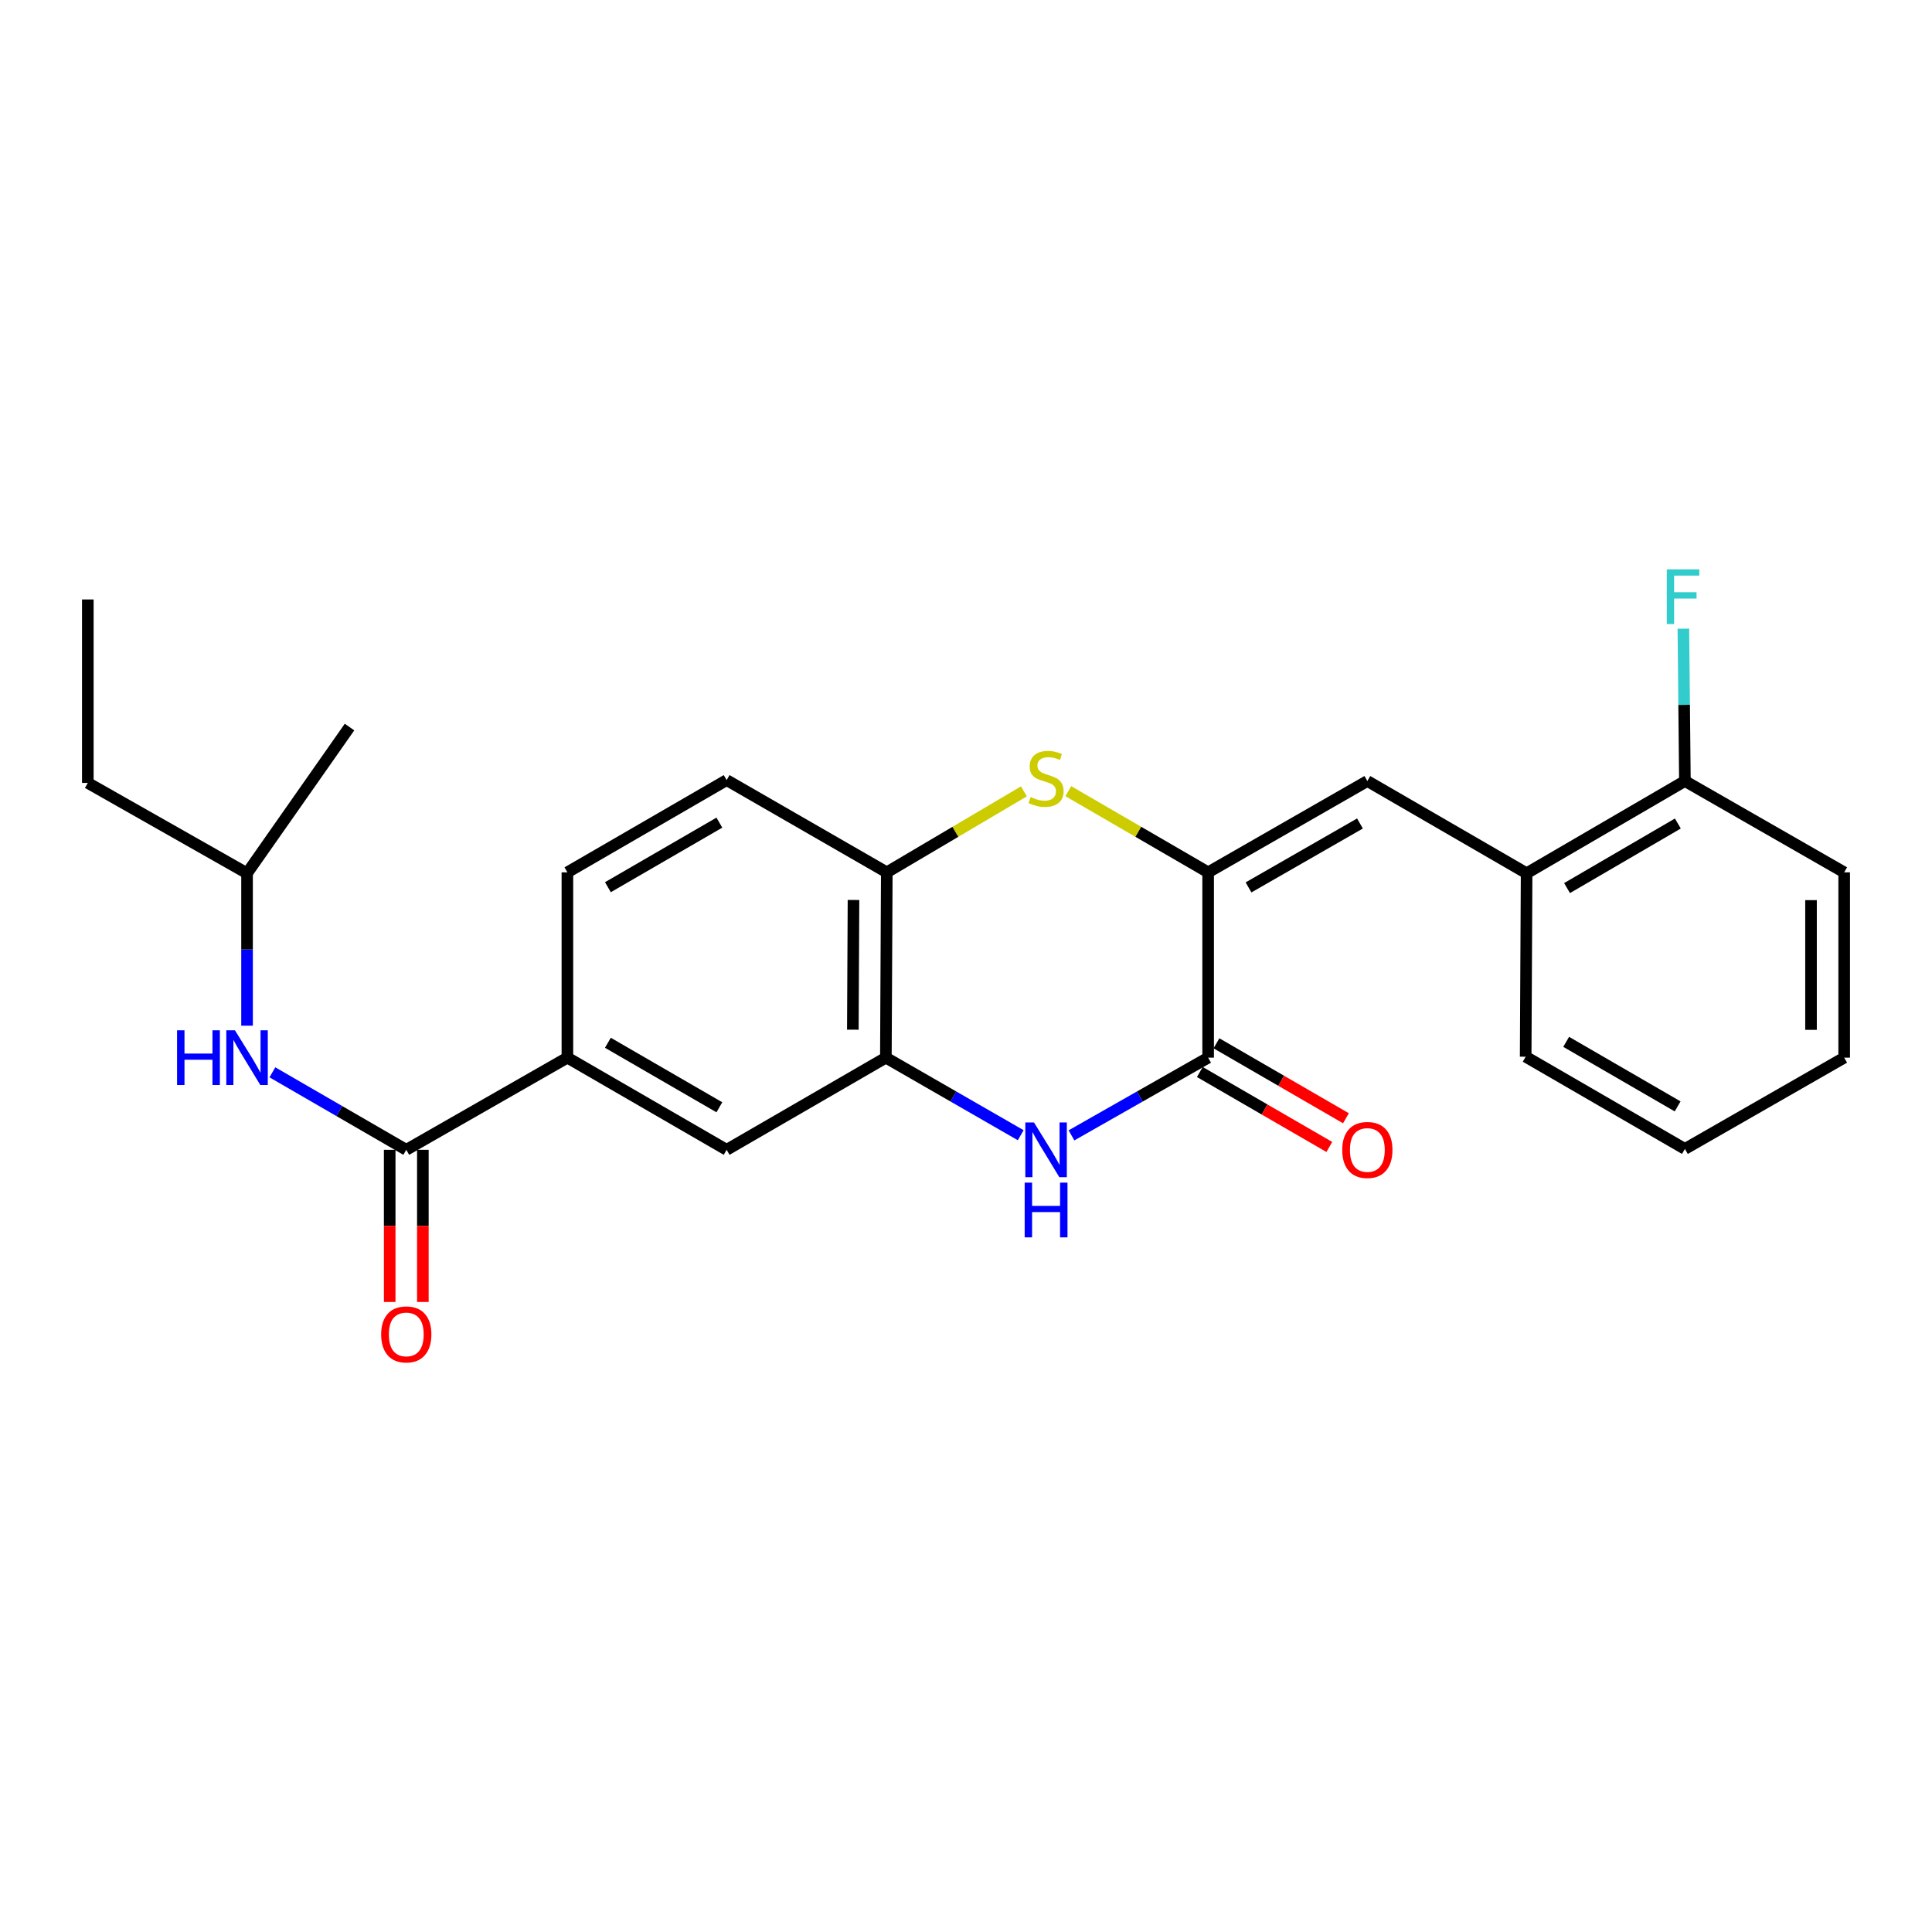 <?xml version='1.0' encoding='iso-8859-1'?>
<svg version='1.1' baseProfile='full'
              xmlns='http://www.w3.org/2000/svg'
                      xmlns:rdkit='http://www.rdkit.org/xml'
                      xmlns:xlink='http://www.w3.org/1999/xlink'
                  xml:space='preserve'
width='1000px' height='1000px' viewBox='0 0 1000 1000'>
<!-- END OF HEADER -->
<rect style='opacity:1.0;fill:#FFFFFF;stroke:none' width='1000' height='1000' x='0' y='0'> </rect>
<path class='bond-0' d='M 625.331,451.519 L 625.331,547.439' style='fill:none;fill-rule:evenodd;stroke:#000000;stroke-width:6px;stroke-linecap:butt;stroke-linejoin:miter;stroke-opacity:1' />
<path class='bond-2' d='M 625.331,451.519 L 589.141,430.512' style='fill:none;fill-rule:evenodd;stroke:#000000;stroke-width:6px;stroke-linecap:butt;stroke-linejoin:miter;stroke-opacity:1' />
<path class='bond-2' d='M 589.141,430.512 L 552.951,409.504' style='fill:none;fill-rule:evenodd;stroke:#CCCC00;stroke-width:6px;stroke-linecap:butt;stroke-linejoin:miter;stroke-opacity:1' />
<path class='bond-3' d='M 625.331,451.519 L 707.737,404.256' style='fill:none;fill-rule:evenodd;stroke:#000000;stroke-width:6px;stroke-linecap:butt;stroke-linejoin:miter;stroke-opacity:1' />
<path class='bond-3' d='M 646.232,459.321 L 703.916,426.236' style='fill:none;fill-rule:evenodd;stroke:#000000;stroke-width:6px;stroke-linecap:butt;stroke-linejoin:miter;stroke-opacity:1' />
<path class='bond-1' d='M 625.331,547.439 L 589.965,567.551' style='fill:none;fill-rule:evenodd;stroke:#000000;stroke-width:6px;stroke-linecap:butt;stroke-linejoin:miter;stroke-opacity:1' />
<path class='bond-1' d='M 589.965,567.551 L 554.599,587.662' style='fill:none;fill-rule:evenodd;stroke:#0000FF;stroke-width:6px;stroke-linecap:butt;stroke-linejoin:miter;stroke-opacity:1' />
<path class='bond-11' d='M 621.031,554.867 L 654.544,574.267' style='fill:none;fill-rule:evenodd;stroke:#000000;stroke-width:6px;stroke-linecap:butt;stroke-linejoin:miter;stroke-opacity:1' />
<path class='bond-11' d='M 654.544,574.267 L 688.057,593.666' style='fill:none;fill-rule:evenodd;stroke:#FF0000;stroke-width:6px;stroke-linecap:butt;stroke-linejoin:miter;stroke-opacity:1' />
<path class='bond-11' d='M 629.631,540.011 L 663.144,559.41' style='fill:none;fill-rule:evenodd;stroke:#000000;stroke-width:6px;stroke-linecap:butt;stroke-linejoin:miter;stroke-opacity:1' />
<path class='bond-11' d='M 663.144,559.41 L 696.656,578.81' style='fill:none;fill-rule:evenodd;stroke:#FF0000;stroke-width:6px;stroke-linecap:butt;stroke-linejoin:miter;stroke-opacity:1' />
<path class='bond-25' d='M 528.315,587.587 L 493.42,567.513' style='fill:none;fill-rule:evenodd;stroke:#0000FF;stroke-width:6px;stroke-linecap:butt;stroke-linejoin:miter;stroke-opacity:1' />
<path class='bond-25' d='M 493.42,567.513 L 458.525,547.439' style='fill:none;fill-rule:evenodd;stroke:#000000;stroke-width:6px;stroke-linecap:butt;stroke-linejoin:miter;stroke-opacity:1' />
<path class='bond-6' d='M 529.973,409.602 L 494.487,430.561' style='fill:none;fill-rule:evenodd;stroke:#CCCC00;stroke-width:6px;stroke-linecap:butt;stroke-linejoin:miter;stroke-opacity:1' />
<path class='bond-6' d='M 494.487,430.561 L 459.002,451.519' style='fill:none;fill-rule:evenodd;stroke:#000000;stroke-width:6px;stroke-linecap:butt;stroke-linejoin:miter;stroke-opacity:1' />
<path class='bond-10' d='M 707.737,404.256 L 790.172,451.996' style='fill:none;fill-rule:evenodd;stroke:#000000;stroke-width:6px;stroke-linecap:butt;stroke-linejoin:miter;stroke-opacity:1' />
<path class='bond-4' d='M 458.525,547.439 L 459.002,451.519' style='fill:none;fill-rule:evenodd;stroke:#000000;stroke-width:6px;stroke-linecap:butt;stroke-linejoin:miter;stroke-opacity:1' />
<path class='bond-4' d='M 441.431,532.966 L 441.765,465.822' style='fill:none;fill-rule:evenodd;stroke:#000000;stroke-width:6px;stroke-linecap:butt;stroke-linejoin:miter;stroke-opacity:1' />
<path class='bond-9' d='M 458.525,547.439 L 376.109,595.141' style='fill:none;fill-rule:evenodd;stroke:#000000;stroke-width:6px;stroke-linecap:butt;stroke-linejoin:miter;stroke-opacity:1' />
<path class='bond-5' d='M 210.286,595.141 L 293.684,547.439' style='fill:none;fill-rule:evenodd;stroke:#000000;stroke-width:6px;stroke-linecap:butt;stroke-linejoin:miter;stroke-opacity:1' />
<path class='bond-8' d='M 210.286,595.141 L 175.638,575.087' style='fill:none;fill-rule:evenodd;stroke:#000000;stroke-width:6px;stroke-linecap:butt;stroke-linejoin:miter;stroke-opacity:1' />
<path class='bond-8' d='M 175.638,575.087 L 140.991,555.033' style='fill:none;fill-rule:evenodd;stroke:#0000FF;stroke-width:6px;stroke-linecap:butt;stroke-linejoin:miter;stroke-opacity:1' />
<path class='bond-12' d='M 201.703,595.141 L 201.703,634.519' style='fill:none;fill-rule:evenodd;stroke:#000000;stroke-width:6px;stroke-linecap:butt;stroke-linejoin:miter;stroke-opacity:1' />
<path class='bond-12' d='M 201.703,634.519 L 201.703,673.897' style='fill:none;fill-rule:evenodd;stroke:#FF0000;stroke-width:6px;stroke-linecap:butt;stroke-linejoin:miter;stroke-opacity:1' />
<path class='bond-12' d='M 218.869,595.141 L 218.869,634.519' style='fill:none;fill-rule:evenodd;stroke:#000000;stroke-width:6px;stroke-linecap:butt;stroke-linejoin:miter;stroke-opacity:1' />
<path class='bond-12' d='M 218.869,634.519 L 218.869,673.897' style='fill:none;fill-rule:evenodd;stroke:#FF0000;stroke-width:6px;stroke-linecap:butt;stroke-linejoin:miter;stroke-opacity:1' />
<path class='bond-14' d='M 459.002,451.519 L 376.109,403.779' style='fill:none;fill-rule:evenodd;stroke:#000000;stroke-width:6px;stroke-linecap:butt;stroke-linejoin:miter;stroke-opacity:1' />
<path class='bond-7' d='M 293.684,547.439 L 293.684,451.519' style='fill:none;fill-rule:evenodd;stroke:#000000;stroke-width:6px;stroke-linecap:butt;stroke-linejoin:miter;stroke-opacity:1' />
<path class='bond-26' d='M 293.684,547.439 L 376.109,595.141' style='fill:none;fill-rule:evenodd;stroke:#000000;stroke-width:6px;stroke-linecap:butt;stroke-linejoin:miter;stroke-opacity:1' />
<path class='bond-26' d='M 314.646,539.737 L 372.344,573.129' style='fill:none;fill-rule:evenodd;stroke:#000000;stroke-width:6px;stroke-linecap:butt;stroke-linejoin:miter;stroke-opacity:1' />
<path class='bond-17' d='M 127.87,530.893 L 127.87,491.445' style='fill:none;fill-rule:evenodd;stroke:#0000FF;stroke-width:6px;stroke-linecap:butt;stroke-linejoin:miter;stroke-opacity:1' />
<path class='bond-17' d='M 127.87,491.445 L 127.87,451.996' style='fill:none;fill-rule:evenodd;stroke:#000000;stroke-width:6px;stroke-linecap:butt;stroke-linejoin:miter;stroke-opacity:1' />
<path class='bond-13' d='M 790.172,451.996 L 872.101,404.256' style='fill:none;fill-rule:evenodd;stroke:#000000;stroke-width:6px;stroke-linecap:butt;stroke-linejoin:miter;stroke-opacity:1' />
<path class='bond-13' d='M 811.104,459.667 L 868.454,426.249' style='fill:none;fill-rule:evenodd;stroke:#000000;stroke-width:6px;stroke-linecap:butt;stroke-linejoin:miter;stroke-opacity:1' />
<path class='bond-18' d='M 790.172,451.996 L 789.685,546.953' style='fill:none;fill-rule:evenodd;stroke:#000000;stroke-width:6px;stroke-linecap:butt;stroke-linejoin:miter;stroke-opacity:1' />
<path class='bond-16' d='M 872.101,404.256 L 871.707,364.826' style='fill:none;fill-rule:evenodd;stroke:#000000;stroke-width:6px;stroke-linecap:butt;stroke-linejoin:miter;stroke-opacity:1' />
<path class='bond-16' d='M 871.707,364.826 L 871.313,325.396' style='fill:none;fill-rule:evenodd;stroke:#33CCCC;stroke-width:6px;stroke-linecap:butt;stroke-linejoin:miter;stroke-opacity:1' />
<path class='bond-19' d='M 872.101,404.256 L 954.545,451.519' style='fill:none;fill-rule:evenodd;stroke:#000000;stroke-width:6px;stroke-linecap:butt;stroke-linejoin:miter;stroke-opacity:1' />
<path class='bond-15' d='M 376.109,403.779 L 293.684,451.519' style='fill:none;fill-rule:evenodd;stroke:#000000;stroke-width:6px;stroke-linecap:butt;stroke-linejoin:miter;stroke-opacity:1' />
<path class='bond-15' d='M 372.349,425.794 L 314.651,459.213' style='fill:none;fill-rule:evenodd;stroke:#000000;stroke-width:6px;stroke-linecap:butt;stroke-linejoin:miter;stroke-opacity:1' />
<path class='bond-20' d='M 127.87,451.996 L 45.455,405.238' style='fill:none;fill-rule:evenodd;stroke:#000000;stroke-width:6px;stroke-linecap:butt;stroke-linejoin:miter;stroke-opacity:1' />
<path class='bond-21' d='M 127.87,451.996 L 180.913,376.323' style='fill:none;fill-rule:evenodd;stroke:#000000;stroke-width:6px;stroke-linecap:butt;stroke-linejoin:miter;stroke-opacity:1' />
<path class='bond-22' d='M 789.685,546.953 L 872.101,594.684' style='fill:none;fill-rule:evenodd;stroke:#000000;stroke-width:6px;stroke-linecap:butt;stroke-linejoin:miter;stroke-opacity:1' />
<path class='bond-22' d='M 810.651,539.258 L 868.342,572.669' style='fill:none;fill-rule:evenodd;stroke:#000000;stroke-width:6px;stroke-linecap:butt;stroke-linejoin:miter;stroke-opacity:1' />
<path class='bond-27' d='M 954.545,451.519 L 954.545,547.439' style='fill:none;fill-rule:evenodd;stroke:#000000;stroke-width:6px;stroke-linecap:butt;stroke-linejoin:miter;stroke-opacity:1' />
<path class='bond-27' d='M 937.379,465.907 L 937.379,533.051' style='fill:none;fill-rule:evenodd;stroke:#000000;stroke-width:6px;stroke-linecap:butt;stroke-linejoin:miter;stroke-opacity:1' />
<path class='bond-23' d='M 45.455,405.238 L 45.455,310.282' style='fill:none;fill-rule:evenodd;stroke:#000000;stroke-width:6px;stroke-linecap:butt;stroke-linejoin:miter;stroke-opacity:1' />
<path class='bond-24' d='M 872.101,594.684 L 954.545,547.439' style='fill:none;fill-rule:evenodd;stroke:#000000;stroke-width:6px;stroke-linecap:butt;stroke-linejoin:miter;stroke-opacity:1' />
<path  class='atom-2' d='M 535.186 580.981
L 544.466 595.981
Q 545.386 597.461, 546.866 600.141
Q 548.346 602.821, 548.426 602.981
L 548.426 580.981
L 552.186 580.981
L 552.186 609.301
L 548.306 609.301
L 538.346 592.901
Q 537.186 590.981, 535.946 588.781
Q 534.746 586.581, 534.386 585.901
L 534.386 609.301
L 530.706 609.301
L 530.706 580.981
L 535.186 580.981
' fill='#0000FF'/>
<path  class='atom-2' d='M 530.366 612.133
L 534.206 612.133
L 534.206 624.173
L 548.686 624.173
L 548.686 612.133
L 552.526 612.133
L 552.526 640.453
L 548.686 640.453
L 548.686 627.373
L 534.206 627.373
L 534.206 640.453
L 530.366 640.453
L 530.366 612.133
' fill='#0000FF'/>
<path  class='atom-3' d='M 533.446 412.545
Q 533.766 412.665, 535.086 413.225
Q 536.406 413.785, 537.846 414.145
Q 539.326 414.465, 540.766 414.465
Q 543.446 414.465, 545.006 413.185
Q 546.566 411.865, 546.566 409.585
Q 546.566 408.025, 545.766 407.065
Q 545.006 406.105, 543.806 405.585
Q 542.606 405.065, 540.606 404.465
Q 538.086 403.705, 536.566 402.985
Q 535.086 402.265, 534.006 400.745
Q 532.966 399.225, 532.966 396.665
Q 532.966 393.105, 535.366 390.905
Q 537.806 388.705, 542.606 388.705
Q 545.886 388.705, 549.606 390.265
L 548.686 393.345
Q 545.286 391.945, 542.726 391.945
Q 539.966 391.945, 538.446 393.105
Q 536.926 394.225, 536.966 396.185
Q 536.966 397.705, 537.726 398.625
Q 538.526 399.545, 539.646 400.065
Q 540.806 400.585, 542.726 401.185
Q 545.286 401.985, 546.806 402.785
Q 548.326 403.585, 549.406 405.225
Q 550.526 406.825, 550.526 409.585
Q 550.526 413.505, 547.886 415.625
Q 545.286 417.705, 540.926 417.705
Q 538.406 417.705, 536.486 417.145
Q 534.606 416.625, 532.366 415.705
L 533.446 412.545
' fill='#CCCC00'/>
<path  class='atom-9' d='M 91.65 533.279
L 95.49 533.279
L 95.49 545.319
L 109.97 545.319
L 109.97 533.279
L 113.81 533.279
L 113.81 561.599
L 109.97 561.599
L 109.97 548.519
L 95.49 548.519
L 95.49 561.599
L 91.65 561.599
L 91.65 533.279
' fill='#0000FF'/>
<path  class='atom-9' d='M 121.61 533.279
L 130.89 548.279
Q 131.81 549.759, 133.29 552.439
Q 134.77 555.119, 134.85 555.279
L 134.85 533.279
L 138.61 533.279
L 138.61 561.599
L 134.73 561.599
L 124.77 545.199
Q 123.61 543.279, 122.37 541.079
Q 121.17 538.879, 120.81 538.199
L 120.81 561.599
L 117.13 561.599
L 117.13 533.279
L 121.61 533.279
' fill='#0000FF'/>
<path  class='atom-12' d='M 694.737 595.221
Q 694.737 588.421, 698.097 584.621
Q 701.457 580.821, 707.737 580.821
Q 714.017 580.821, 717.377 584.621
Q 720.737 588.421, 720.737 595.221
Q 720.737 602.101, 717.337 606.021
Q 713.937 609.901, 707.737 609.901
Q 701.497 609.901, 698.097 606.021
Q 694.737 602.141, 694.737 595.221
M 707.737 606.701
Q 712.057 606.701, 714.377 603.821
Q 716.737 600.901, 716.737 595.221
Q 716.737 589.661, 714.377 586.861
Q 712.057 584.021, 707.737 584.021
Q 703.417 584.021, 701.057 586.821
Q 698.737 589.621, 698.737 595.221
Q 698.737 600.941, 701.057 603.821
Q 703.417 606.701, 707.737 606.701
' fill='#FF0000'/>
<path  class='atom-13' d='M 197.286 690.683
Q 197.286 683.883, 200.646 680.083
Q 204.006 676.283, 210.286 676.283
Q 216.566 676.283, 219.926 680.083
Q 223.286 683.883, 223.286 690.683
Q 223.286 697.563, 219.886 701.483
Q 216.486 705.363, 210.286 705.363
Q 204.046 705.363, 200.646 701.483
Q 197.286 697.603, 197.286 690.683
M 210.286 702.163
Q 214.606 702.163, 216.926 699.283
Q 219.286 696.363, 219.286 690.683
Q 219.286 685.123, 216.926 682.323
Q 214.606 679.483, 210.286 679.483
Q 205.966 679.483, 203.606 682.283
Q 201.286 685.083, 201.286 690.683
Q 201.286 696.403, 203.606 699.283
Q 205.966 702.163, 210.286 702.163
' fill='#FF0000'/>
<path  class='atom-17' d='M 862.727 294.691
L 879.567 294.691
L 879.567 297.931
L 866.527 297.931
L 866.527 306.531
L 878.127 306.531
L 878.127 309.811
L 866.527 309.811
L 866.527 323.011
L 862.727 323.011
L 862.727 294.691
' fill='#33CCCC'/>
</svg>
